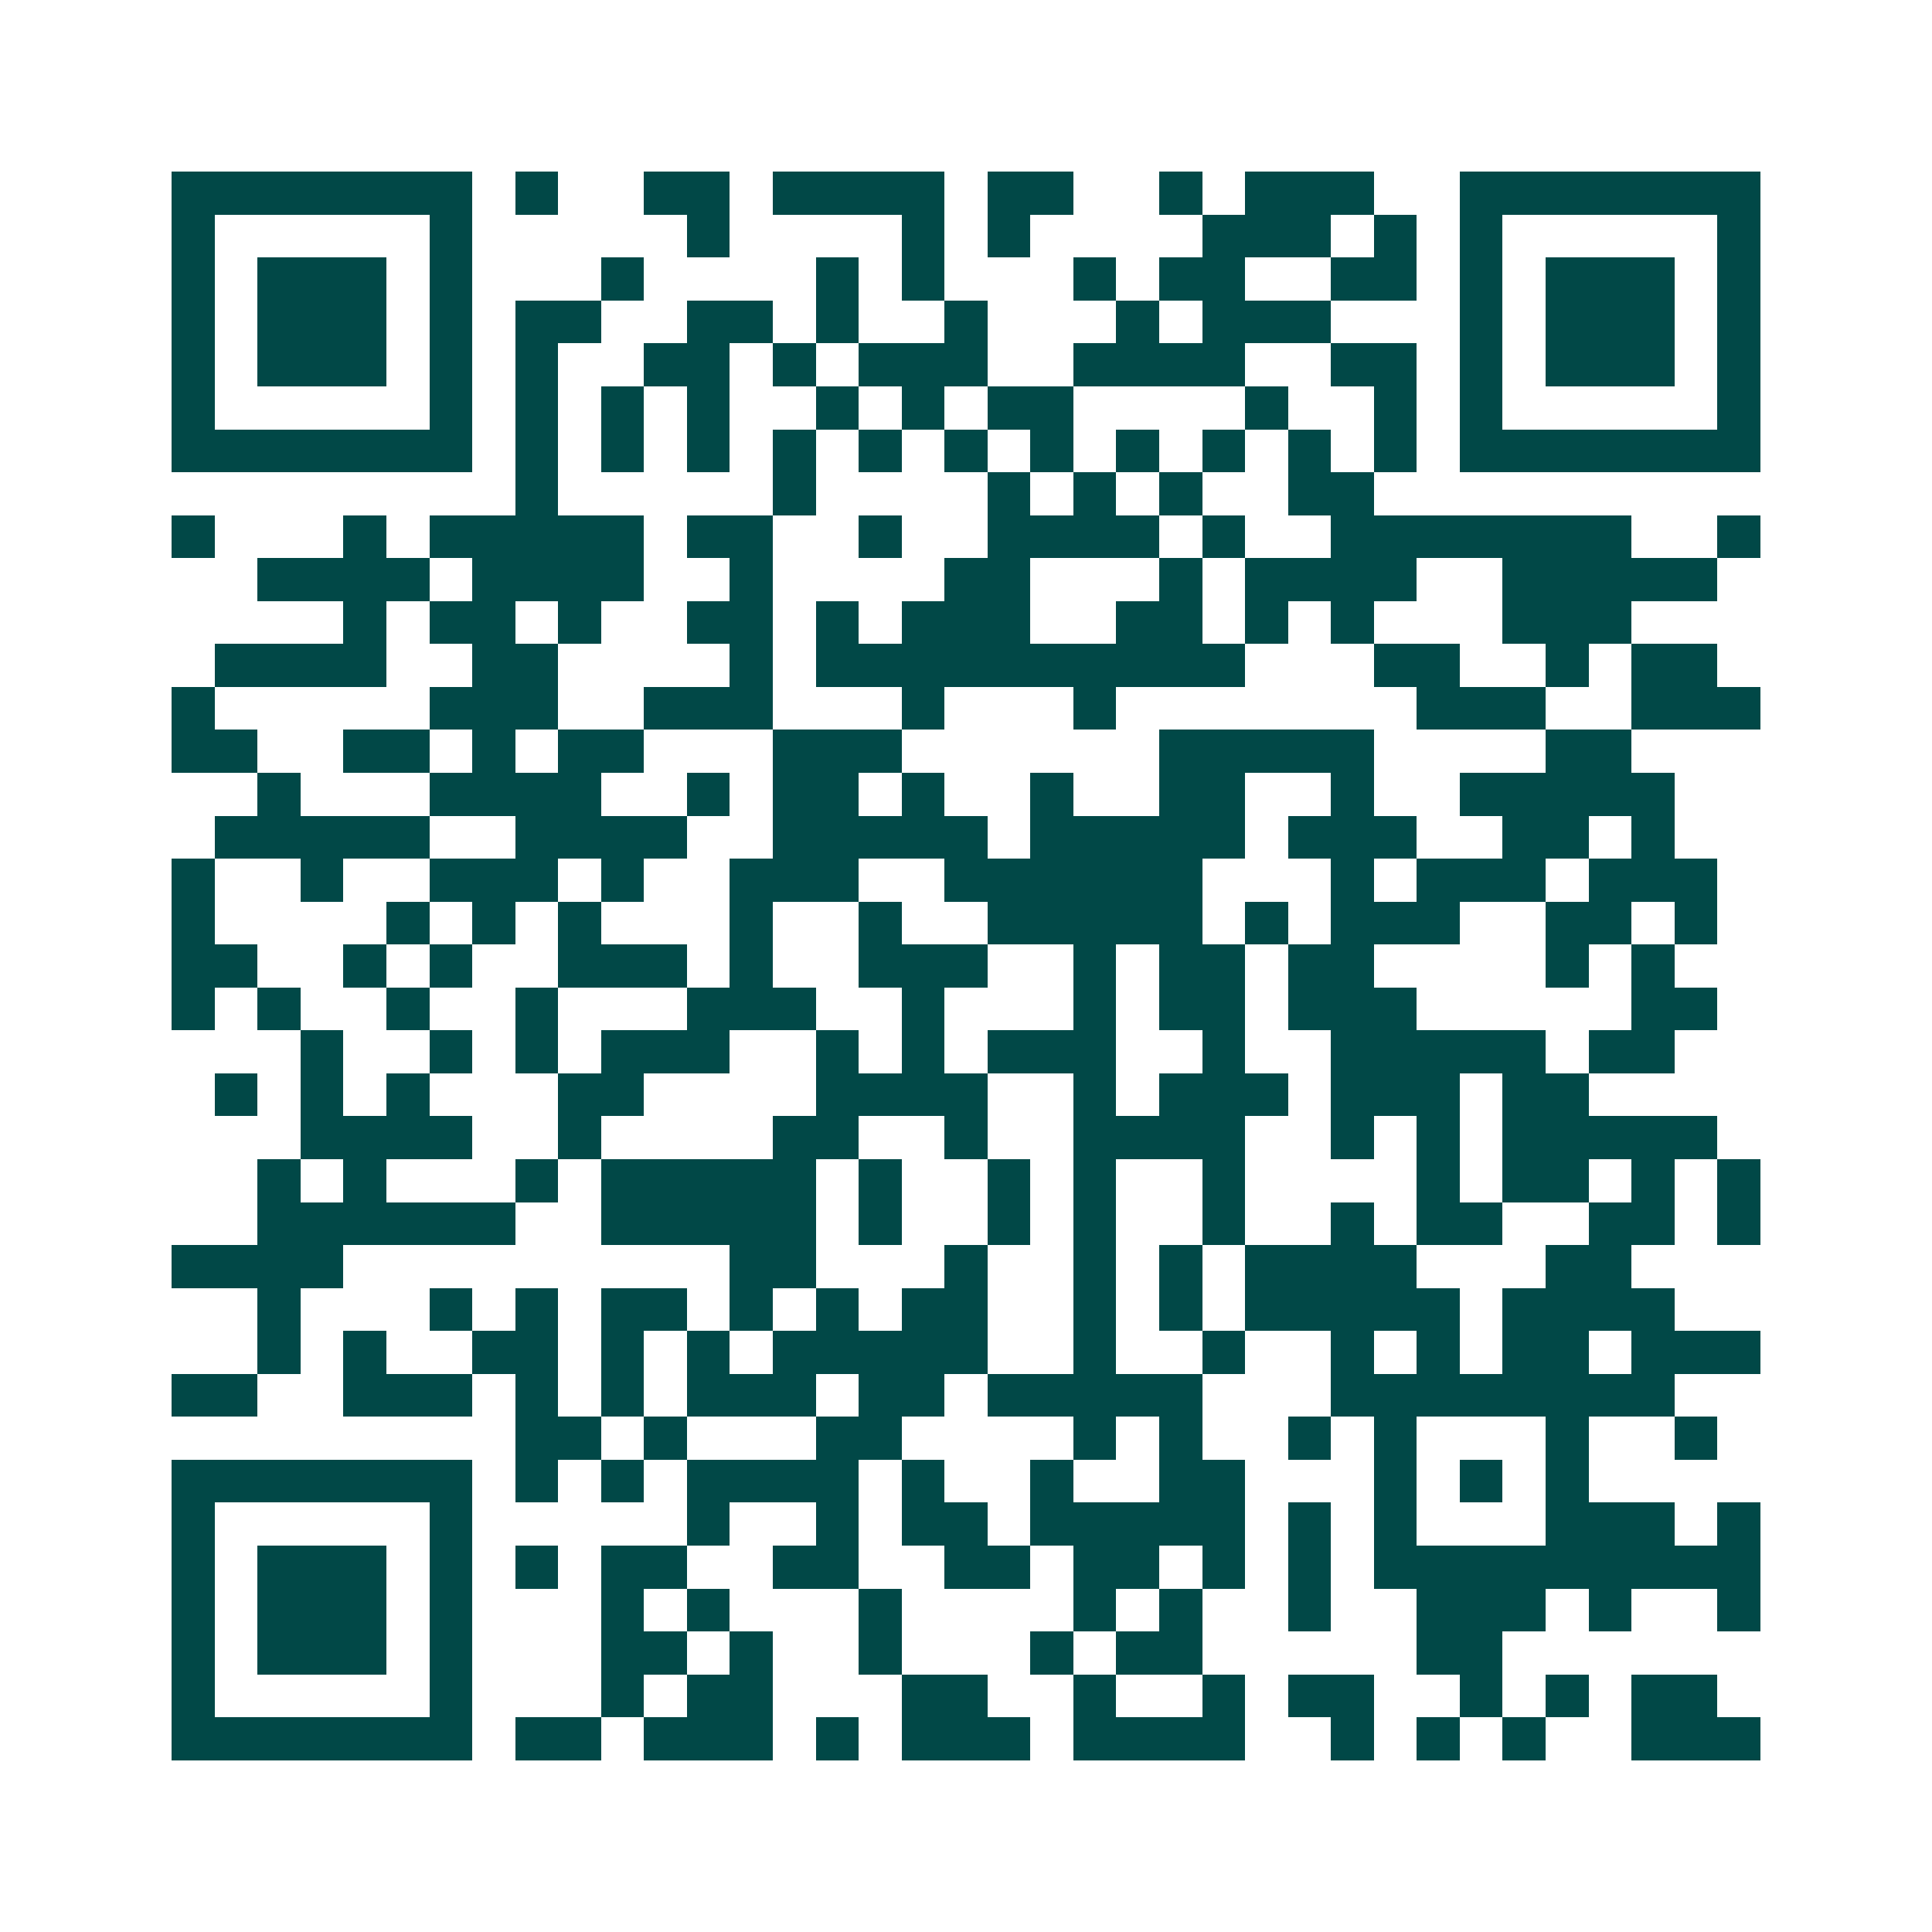 <svg xmlns="http://www.w3.org/2000/svg" width="200" height="200" viewBox="0 0 45 45" shape-rendering="crispEdges"><path fill="#ffffff" d="M0 0h45v45H0z"/><path stroke="#014847" d="M4 4.5h7m1 0h1m2 0h2m1 0h4m1 0h2m2 0h1m1 0h3m2 0h7M4 5.5h1m5 0h1m5 0h1m4 0h1m1 0h1m4 0h3m1 0h1m1 0h1m5 0h1M4 6.5h1m1 0h3m1 0h1m3 0h1m4 0h1m1 0h1m3 0h1m1 0h2m2 0h2m1 0h1m1 0h3m1 0h1M4 7.5h1m1 0h3m1 0h1m1 0h2m2 0h2m1 0h1m2 0h1m3 0h1m1 0h3m3 0h1m1 0h3m1 0h1M4 8.5h1m1 0h3m1 0h1m1 0h1m2 0h2m1 0h1m1 0h3m2 0h4m2 0h2m1 0h1m1 0h3m1 0h1M4 9.5h1m5 0h1m1 0h1m1 0h1m1 0h1m2 0h1m1 0h1m1 0h2m4 0h1m2 0h1m1 0h1m5 0h1M4 10.5h7m1 0h1m1 0h1m1 0h1m1 0h1m1 0h1m1 0h1m1 0h1m1 0h1m1 0h1m1 0h1m1 0h1m1 0h7M12 11.5h1m5 0h1m4 0h1m1 0h1m1 0h1m2 0h2M4 12.5h1m3 0h1m1 0h5m1 0h2m2 0h1m2 0h4m1 0h1m2 0h7m2 0h1M6 13.5h4m1 0h4m2 0h1m4 0h2m3 0h1m1 0h4m2 0h5M8 14.5h1m1 0h2m1 0h1m2 0h2m1 0h1m1 0h3m2 0h2m1 0h1m1 0h1m3 0h3M5 15.5h4m2 0h2m4 0h1m1 0h10m3 0h2m2 0h1m1 0h2M4 16.5h1m5 0h3m2 0h3m3 0h1m3 0h1m7 0h3m2 0h3M4 17.5h2m2 0h2m1 0h1m1 0h2m3 0h3m6 0h5m4 0h2M6 18.5h1m3 0h4m2 0h1m1 0h2m1 0h1m2 0h1m2 0h2m2 0h1m2 0h5M5 19.5h5m2 0h4m2 0h5m1 0h5m1 0h3m2 0h2m1 0h1M4 20.5h1m2 0h1m2 0h3m1 0h1m2 0h3m2 0h6m3 0h1m1 0h3m1 0h3M4 21.5h1m4 0h1m1 0h1m1 0h1m3 0h1m2 0h1m2 0h5m1 0h1m1 0h3m2 0h2m1 0h1M4 22.5h2m2 0h1m1 0h1m2 0h3m1 0h1m2 0h3m2 0h1m1 0h2m1 0h2m4 0h1m1 0h1M4 23.5h1m1 0h1m2 0h1m2 0h1m3 0h3m2 0h1m3 0h1m1 0h2m1 0h3m5 0h2M7 24.5h1m2 0h1m1 0h1m1 0h3m2 0h1m1 0h1m1 0h3m2 0h1m2 0h5m1 0h2M5 25.5h1m1 0h1m1 0h1m3 0h2m4 0h4m2 0h1m1 0h3m1 0h3m1 0h2M7 26.5h4m2 0h1m4 0h2m2 0h1m2 0h4m2 0h1m1 0h1m1 0h5M6 27.5h1m1 0h1m3 0h1m1 0h5m1 0h1m2 0h1m1 0h1m2 0h1m4 0h1m1 0h2m1 0h1m1 0h1M6 28.5h6m2 0h5m1 0h1m2 0h1m1 0h1m2 0h1m2 0h1m1 0h2m2 0h2m1 0h1M4 29.5h4m9 0h2m3 0h1m2 0h1m1 0h1m1 0h4m3 0h2M6 30.5h1m3 0h1m1 0h1m1 0h2m1 0h1m1 0h1m1 0h2m2 0h1m1 0h1m1 0h5m1 0h4M6 31.5h1m1 0h1m2 0h2m1 0h1m1 0h1m1 0h5m2 0h1m2 0h1m2 0h1m1 0h1m1 0h2m1 0h3M4 32.5h2m2 0h3m1 0h1m1 0h1m1 0h3m1 0h2m1 0h5m3 0h8M12 33.5h2m1 0h1m3 0h2m4 0h1m1 0h1m2 0h1m1 0h1m3 0h1m2 0h1M4 34.5h7m1 0h1m1 0h1m1 0h4m1 0h1m2 0h1m2 0h2m3 0h1m1 0h1m1 0h1M4 35.5h1m5 0h1m5 0h1m2 0h1m1 0h2m1 0h5m1 0h1m1 0h1m3 0h3m1 0h1M4 36.5h1m1 0h3m1 0h1m1 0h1m1 0h2m2 0h2m2 0h2m1 0h2m1 0h1m1 0h1m1 0h9M4 37.5h1m1 0h3m1 0h1m3 0h1m1 0h1m3 0h1m4 0h1m1 0h1m2 0h1m2 0h3m1 0h1m2 0h1M4 38.5h1m1 0h3m1 0h1m3 0h2m1 0h1m2 0h1m3 0h1m1 0h2m5 0h2M4 39.5h1m5 0h1m3 0h1m1 0h2m3 0h2m2 0h1m2 0h1m1 0h2m2 0h1m1 0h1m1 0h2M4 40.5h7m1 0h2m1 0h3m1 0h1m1 0h3m1 0h4m2 0h1m1 0h1m1 0h1m2 0h3"/></svg>
